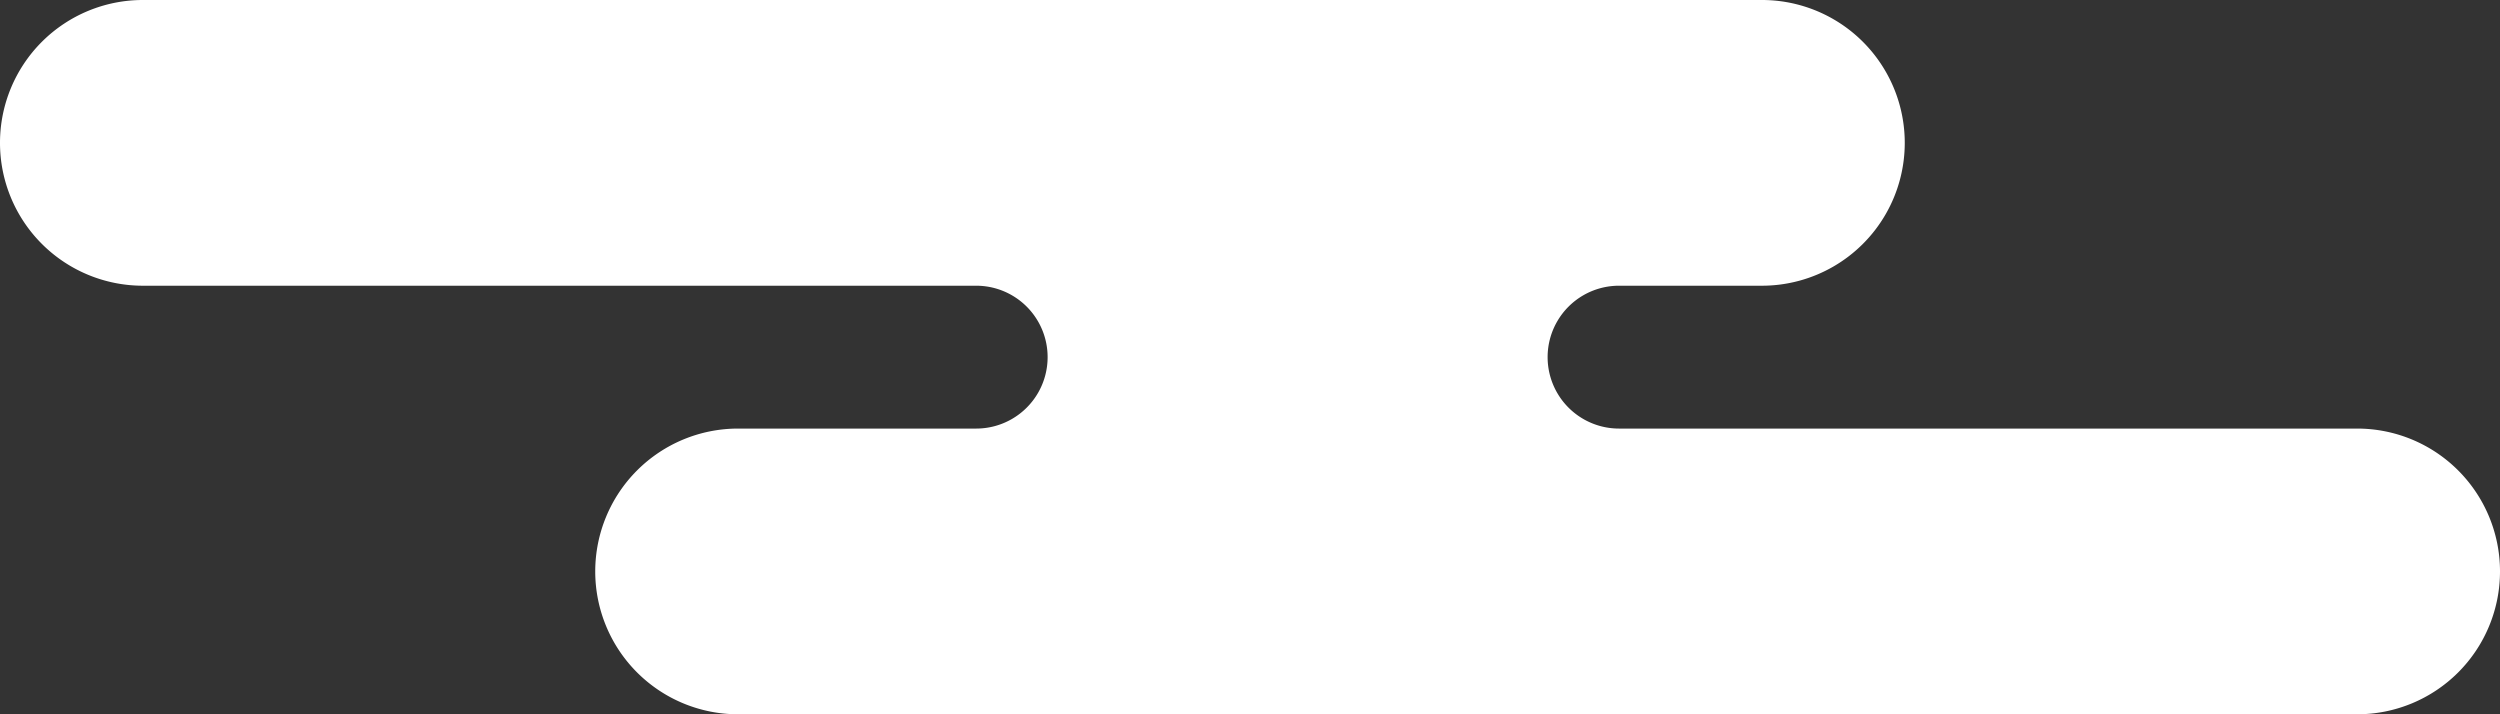 <svg xmlns="http://www.w3.org/2000/svg" viewBox="0 0 210 60"><rect x="0" y="0" width="210" height="60" fill="#333333" stroke="none"/><defs><style>.cls-1{fill:#fff;}</style></defs><title>main5-3</title><g id="レイヤー_2" data-name="レイヤー 2"><g id="レイヤー_4" data-name="レイヤー 4"><path class="cls-1" d="M198,36H136a6,6,0,0,1,0-12h12a12,12,0,0,0,0-24H12A12,12,0,0,0,0,12H0A12,12,0,0,0,12,24H82a6,6,0,0,1,0,12H62A12,12,0,0,0,50,48h0A12,12,0,0,0,62,60H198a12,12,0,0,0,12-12h0A12,12,0,0,0,198,36Z"/></g></g></svg>